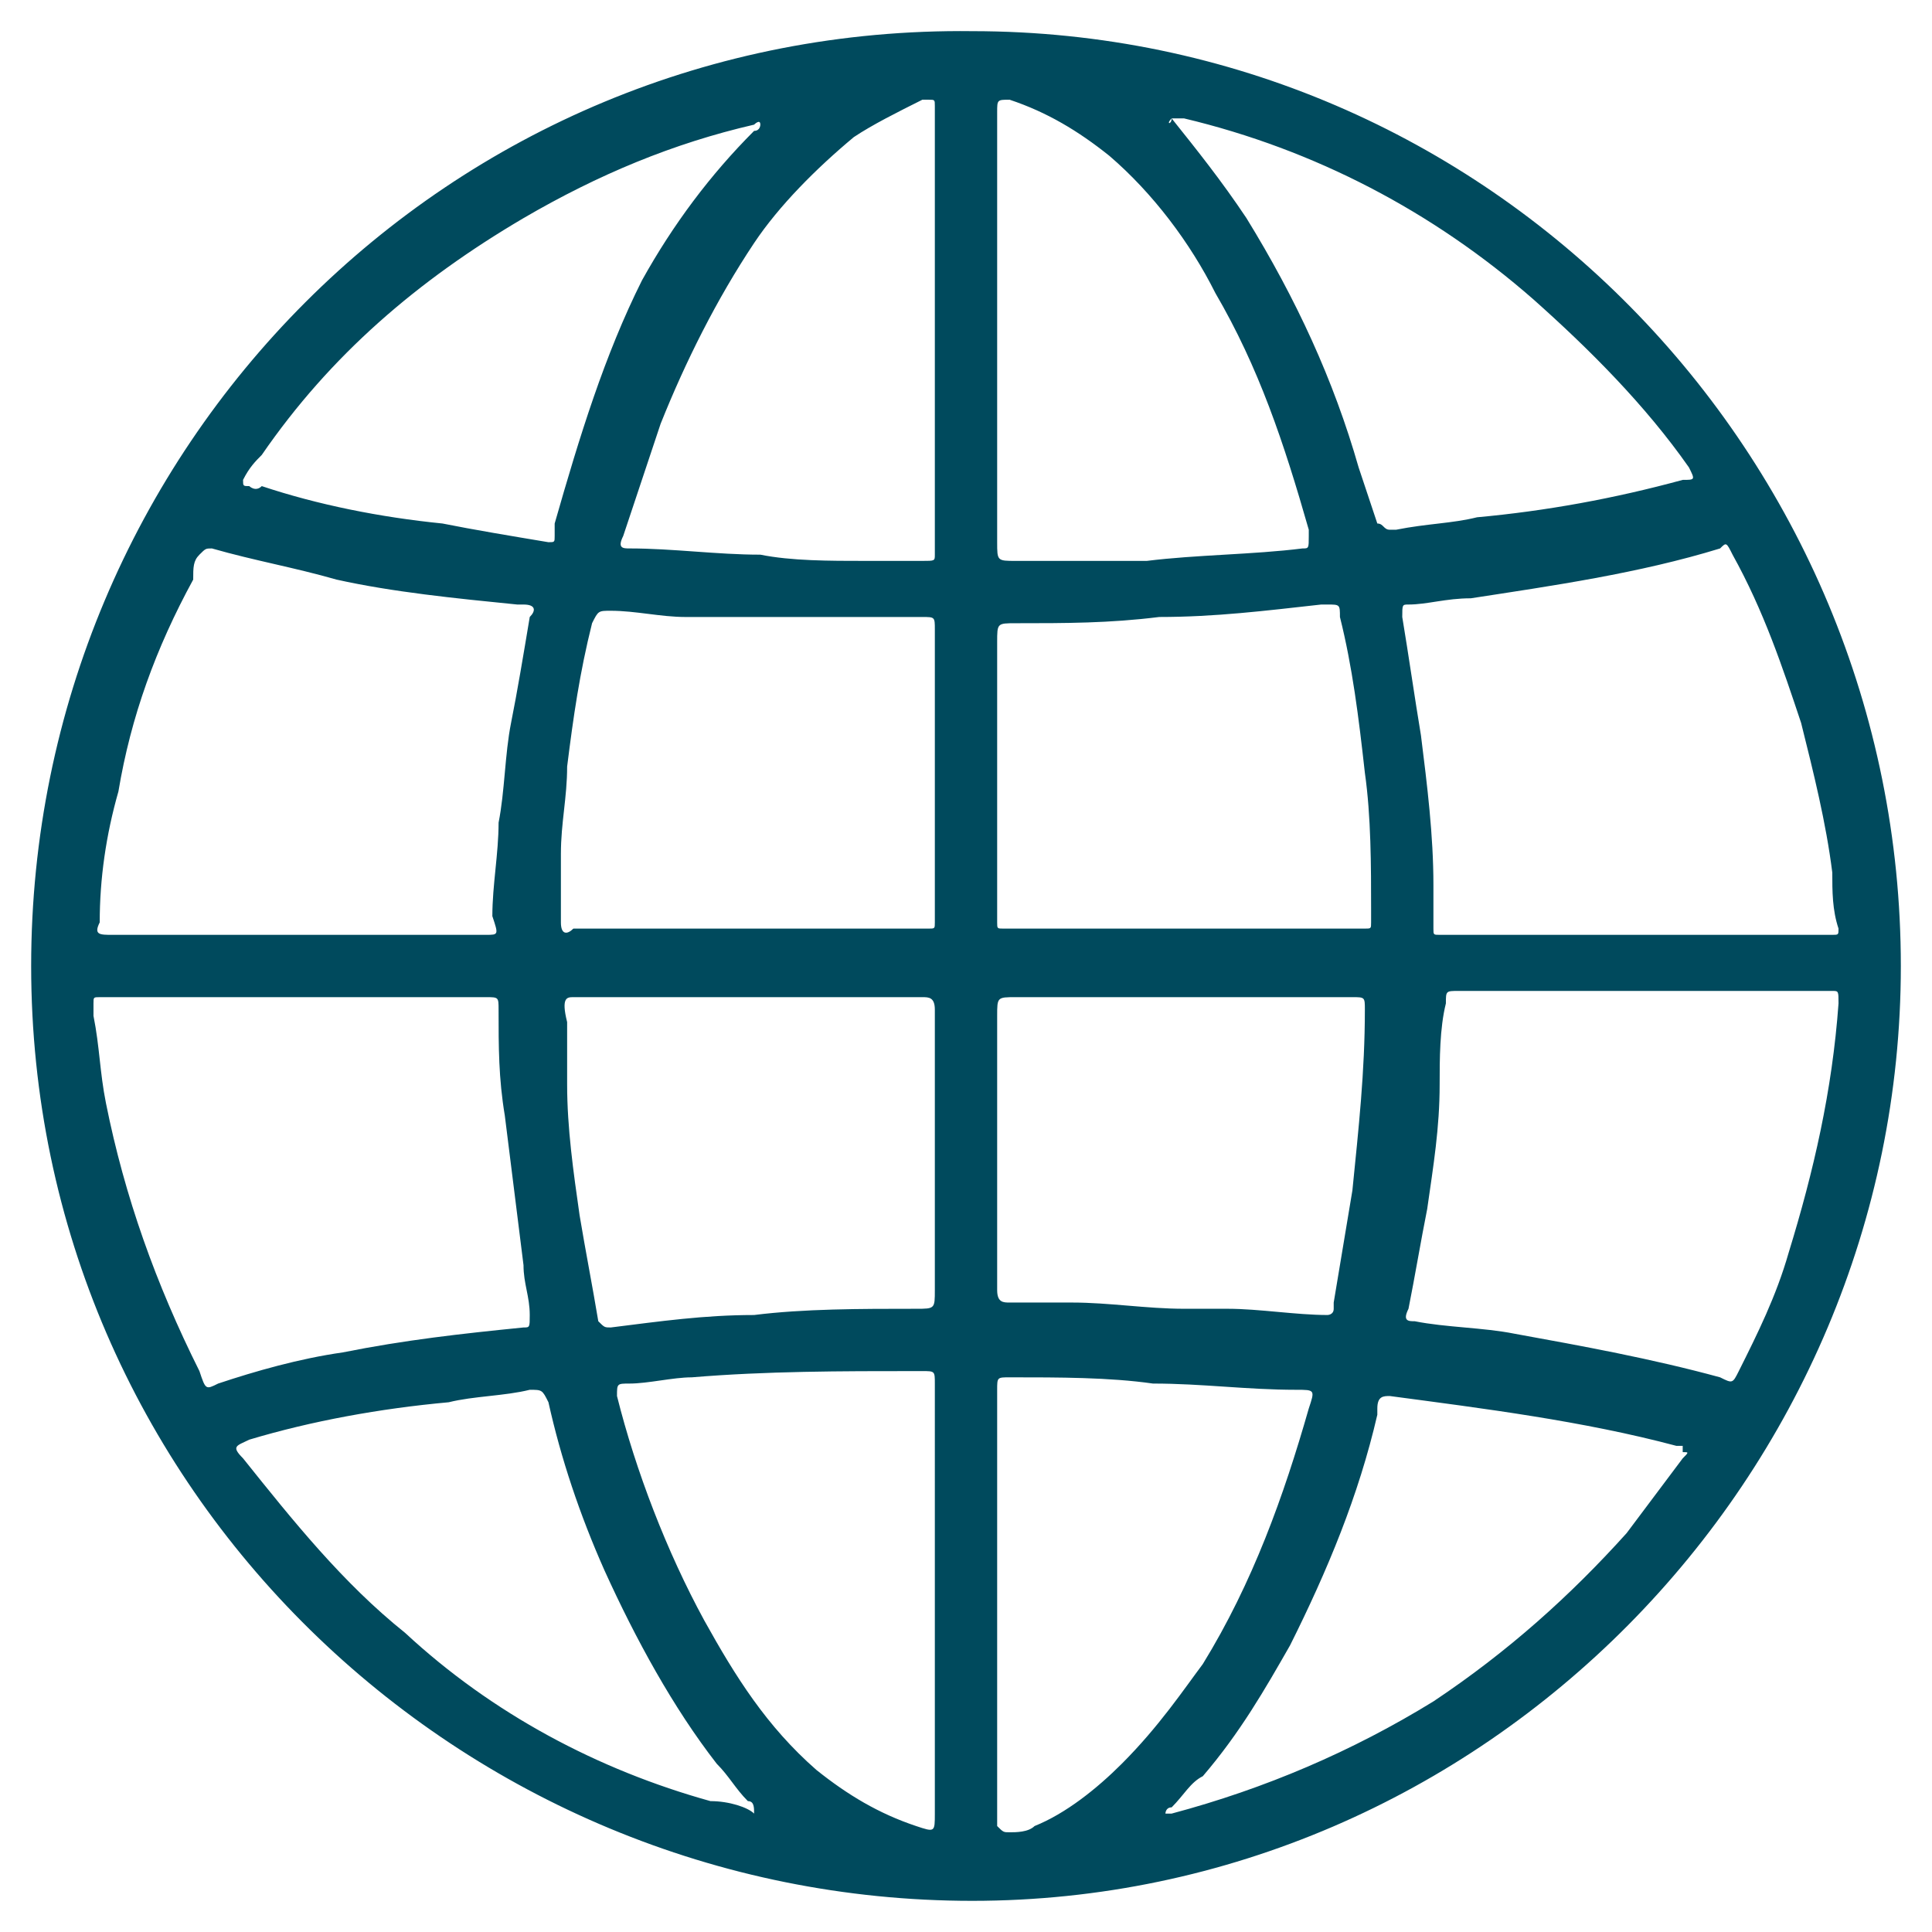 <?xml version="1.0" encoding="utf-8"?>
<!-- Generator: Adobe Illustrator 25.3.1, SVG Export Plug-In . SVG Version: 6.00 Build 0)  -->
<svg version="1.1" id="Layer_1" xmlns="http://www.w3.org/2000/svg" xmlns:xlink="http://www.w3.org/1999/xlink" x="0px" y="0px"
	 viewBox="0 0 31 31" enable-background="new 0 0 31 31" xml:space="preserve">
<g>
	<path fill="#004A5D" d="M15.6,0.5C7.2,0.4,0.5,7.2,0.5,15.5c0,8.4,6.9,15,15.1,15c8.2,0,14.9-6.8,14.9-15
		C30.5,7.3,23.9,0.5,15.6,0.5z M3.9,7.7C4,7.5,4.1,7.4,4.2,7.3c1.1-1.6,2.5-2.8,4.2-3.8c1.2-0.7,2.4-1.2,3.7-1.5c0,0,0.1-0.1,0.1,0
		c0,0,0,0.1-0.1,0.1c-0.7,0.7-1.3,1.5-1.8,2.4C9.7,5.7,9.3,7,8.9,8.4c0,0.1,0,0.1,0,0.2c0,0.1,0,0.1-0.1,0.1
		C8.2,8.6,7.6,8.5,7.1,8.4c-1-0.1-2-0.3-2.9-0.6C4.1,7.9,4,7.8,4,7.8C3.9,7.8,3.9,7.8,3.9,7.7z M9.8,9.8c0.4,0,0.8,0.1,1.2,0.1
		c0.2,0,0.5,0,0.7,0c0.4,0,0.8,0,1.2,0c0.6,0,1.2,0,1.9,0c0.2,0,0.2,0,0.2,0.2c0,0.6,0,1.1,0,1.7c0,0.9,0,1.8,0,2.8
		c0,0.1,0,0.1,0,0.2c0,0.1,0,0.1-0.1,0.1c-0.1,0-0.1,0-0.2,0H9.3c0,0-0.1,0-0.1,0C9.1,15,9,15,9,14.8c0-0.4,0-0.8,0-1.1
		c0-0.5,0.1-0.9,0.1-1.4c0.1-0.8,0.2-1.5,0.4-2.3C9.6,9.8,9.6,9.8,9.8,9.8z M1.6,14.8c0-0.7,0.1-1.4,0.3-2.1
		c0.2-1.2,0.6-2.3,1.2-3.4C3.1,9.1,3.1,9,3.2,8.9c0.1-0.1,0.1-0.1,0.2-0.1c0.7,0.2,1.3,0.3,2,0.5c0.9,0.2,1.9,0.3,2.9,0.4
		c0,0,0,0,0.1,0c0.2,0,0.2,0.1,0.1,0.2c-0.1,0.6-0.2,1.2-0.3,1.7c-0.1,0.5-0.1,1.1-0.2,1.6c0,0.5-0.1,1-0.1,1.5C8,15,8,15,7.8,15
		c-1,0-2,0-3,0H1.9c0,0-0.1,0-0.1,0C1.6,15,1.5,15,1.6,14.8z M3.2,22c-0.7-1.4-1.2-2.8-1.5-4.3c-0.1-0.5-0.1-0.9-0.2-1.4
		c0-0.1,0-0.1,0-0.2c0-0.1,0-0.1,0.1-0.1c0.1,0,0.1,0,0.2,0c1,0,2,0,3,0h2.9c0,0,0.1,0,0.1,0C8,16,8,16,8,16.2c0,0.6,0,1.1,0.1,1.7
		c0.1,0.8,0.2,1.6,0.3,2.4c0,0.3,0.1,0.5,0.1,0.8c0,0.2,0,0.2-0.1,0.2c-1,0.1-1.9,0.2-2.9,0.4c-0.7,0.1-1.4,0.3-2,0.5
		C3.3,22.3,3.3,22.3,3.2,22z M11.4,28.9c-1.8-0.5-3.5-1.4-4.9-2.7c-1-0.8-1.8-1.8-2.6-2.8c-0.2-0.2-0.1-0.2,0.1-0.3
		c1-0.3,2.1-0.5,3.2-0.6c0.4-0.1,0.9-0.1,1.3-0.2c0,0,0,0,0,0c0.2,0,0.2,0,0.3,0.2c0.2,0.9,0.5,1.8,0.9,2.7c0.5,1.1,1.1,2.2,1.8,3.1
		c0.2,0.2,0.3,0.4,0.5,0.6c0.1,0,0.1,0.1,0.1,0.2C12,29,11.7,28.9,11.4,28.9z M15,25.7c0,1.1,0,2.3,0,3.4c0,0.3,0,0.3-0.3,0.2
		c-0.6-0.2-1.1-0.5-1.6-0.9c-0.8-0.7-1.3-1.5-1.8-2.4c-0.6-1.1-1.1-2.4-1.4-3.6c0-0.2,0-0.2,0.2-0.2c0.3,0,0.7-0.1,1-0.1
		c1.2-0.1,2.4-0.1,3.6-0.1c0,0,0.1,0,0.1,0c0.2,0,0.2,0,0.2,0.2C15,23.4,15,24.5,15,25.7z M15,16.3c0,1.5,0,2.9,0,4.4
		c0,0.3,0,0.3-0.3,0.3c-0.9,0-1.8,0-2.6,0.1c-0.8,0-1.5,0.1-2.3,0.2c-0.1,0-0.1,0-0.2-0.1c-0.1-0.6-0.2-1.1-0.3-1.7
		c-0.1-0.7-0.2-1.4-0.2-2.1c0-0.3,0-0.7,0-1C9,16,9.1,16,9.2,16c0.9,0,1.8,0,2.8,0c0.9,0,1.8,0,2.7,0c0,0,0.1,0,0.1,0
		c0.1,0,0.2,0,0.2,0.2C15,16.2,15,16.2,15,16.3z M15,5.3c0,1.1,0,2.3,0,3.4c0,0.1,0,0.1,0,0.2C15,9,15,9,14.8,9c-0.3,0-0.6,0-0.9,0
		c-0.6,0-1.2,0-1.7-0.1c-0.7,0-1.4-0.1-2.1-0.1c-0.1,0-0.2,0-0.1-0.2c0.2-0.6,0.4-1.2,0.6-1.8c0.4-1,0.9-2,1.5-2.9
		c0.4-0.6,1-1.2,1.6-1.7c0.3-0.2,0.7-0.4,1.1-0.6c0,0,0.1,0,0.1,0c0.1,0,0.1,0,0.1,0.1c0,0,0,0.1,0,0.1C15,3,15,4.1,15,5.3z
		 M27.8,8.9c0.5,0.9,0.8,1.8,1.1,2.7c0.2,0.8,0.4,1.6,0.5,2.4c0,0.3,0,0.6,0.1,0.9c0,0.1,0,0.1-0.1,0.1c-0.1,0-0.1,0-0.2,0h-5.9
		c-0.1,0-0.1,0-0.2,0c-0.1,0-0.1,0-0.1-0.1c0-0.2,0-0.5,0-0.7c0-0.8-0.1-1.6-0.2-2.4c-0.1-0.6-0.2-1.3-0.3-1.9c0-0.2,0-0.2,0.1-0.2
		c0.3,0,0.6-0.1,1-0.1c1.3-0.2,2.7-0.4,4-0.8C27.7,8.7,27.7,8.7,27.8,8.9z M18.8,1.9C18.8,1.9,18.8,1.9,18.8,1.9c0.1,0,0.2,0,0.2,0
		c2.1,0.5,4,1.5,5.6,2.9c0.9,0.8,1.8,1.7,2.5,2.7c0.1,0.2,0.1,0.2-0.1,0.2c-1.1,0.3-2.2,0.5-3.3,0.6c-0.4,0.1-0.8,0.1-1.3,0.2
		c0,0-0.1,0-0.1,0c-0.1,0-0.1-0.1-0.2-0.1c-0.1-0.3-0.2-0.6-0.3-0.9c-0.4-1.4-1-2.7-1.8-4c-0.4-0.6-0.8-1.1-1.2-1.6
		C18.8,2.1,18.8,2,18.8,1.9C18.8,2,18.7,2,18.8,1.9z M16,5.3c0-1.2,0-2.3,0-3.5c0-0.2,0-0.2,0.2-0.2c0.6,0.2,1.1,0.5,1.6,0.9
		c0.7,0.6,1.3,1.4,1.7,2.2c0.7,1.2,1.1,2.4,1.5,3.8c0,0,0,0,0,0.1c0,0.2,0,0.2-0.1,0.2c-0.8,0.1-1.7,0.1-2.5,0.2C17.7,9,17,9,16.3,9
		C16,9,16,9,16,8.7C16,7.6,16,6.4,16,5.3z M16,10.3c0-0.3,0-0.3,0.3-0.3c0.8,0,1.5,0,2.3-0.1c0.9,0,1.7-0.1,2.6-0.2c0,0,0,0,0.1,0
		c0.2,0,0.2,0,0.2,0.2c0.2,0.8,0.3,1.6,0.4,2.5c0.1,0.7,0.1,1.5,0.1,2.2c0,0.1,0,0.1,0,0.2c0,0.1,0,0.1-0.1,0.1c-0.1,0-0.1,0-0.2,0
		h-5.4c-0.1,0-0.1,0-0.2,0c-0.1,0-0.1,0-0.1-0.1c0,0,0-0.1,0-0.1V10.3z M16,20.7v-4.4c0-0.3,0-0.3,0.3-0.3c0.9,0,1.8,0,2.7,0h2.6
		c0,0,0.1,0,0.1,0c0.2,0,0.2,0,0.2,0.2c0,1-0.1,1.9-0.2,2.9c-0.1,0.6-0.2,1.2-0.3,1.8c0,0,0,0.1,0,0.1c0,0.1-0.1,0.1-0.1,0.1
		c-0.5,0-1.1-0.1-1.6-0.1c-0.2,0-0.5,0-0.7,0c-0.6,0-1.2-0.1-1.8-0.1c-0.3,0-0.6,0-1,0c-0.1,0-0.2,0-0.2-0.2
		C16,20.7,16,20.7,16,20.7z M18,28.3c-0.4,0.4-0.9,0.8-1.4,1c-0.1,0.1-0.3,0.1-0.4,0.1c-0.1,0-0.1,0-0.2-0.1c0-0.1,0-0.1,0-0.2v-6.7
		c0,0,0-0.1,0-0.1c0-0.2,0-0.2,0.2-0.2c0.8,0,1.6,0,2.3,0.1c0.8,0,1.5,0.1,2.3,0.1c0.3,0,0.3,0,0.2,0.3c-0.4,1.4-0.9,2.8-1.7,4.1
		C19,27.1,18.6,27.7,18,28.3z M27,23.4c-0.3,0.4-0.6,0.8-0.9,1.2c-0.9,1-1.9,1.9-3.1,2.7c-1.3,0.8-2.7,1.4-4.2,1.8c0,0,0,0,0,0
		c0,0-0.1,0-0.1,0c0,0,0-0.1,0.1-0.1c0.2-0.2,0.3-0.4,0.5-0.5c0.6-0.7,1-1.4,1.4-2.1c0.6-1.2,1.1-2.4,1.4-3.7c0,0,0-0.1,0-0.1
		c0-0.2,0.1-0.2,0.2-0.2c1.5,0.2,3.1,0.4,4.6,0.8c0,0,0.1,0,0.1,0c0,0,0,0,0,0.1C27.1,23.3,27.1,23.3,27,23.4z M28.7,20.1
		c-0.2,0.7-0.5,1.3-0.8,1.9c-0.1,0.2-0.1,0.2-0.3,0.1c-1.1-0.3-2.2-0.5-3.3-0.7c-0.5-0.1-1.1-0.1-1.6-0.2c-0.1,0-0.2,0-0.1-0.2
		c0.1-0.5,0.2-1.1,0.3-1.6c0.1-0.7,0.2-1.3,0.2-2c0-0.4,0-0.9,0.1-1.3c0-0.2,0-0.2,0.2-0.2c0.7,0,1.4,0,2.1,0h0.9c1,0,2,0,2.9,0
		c0,0,0.1,0,0.1,0c0.1,0,0.1,0,0.1,0.2C29.4,17.5,29.1,18.8,28.7,20.1z"/>
	<polygon fill="#004A5D" points="12.3,29.1 12.3,29.1 12.3,29.1 	"/>
	<path fill="#004A5D" d="M12.3,29.1C12.3,29.1,12.3,29.1,12.3,29.1C12.3,29.1,12.3,29.1,12.3,29.1z"/>
</g>
</svg>

